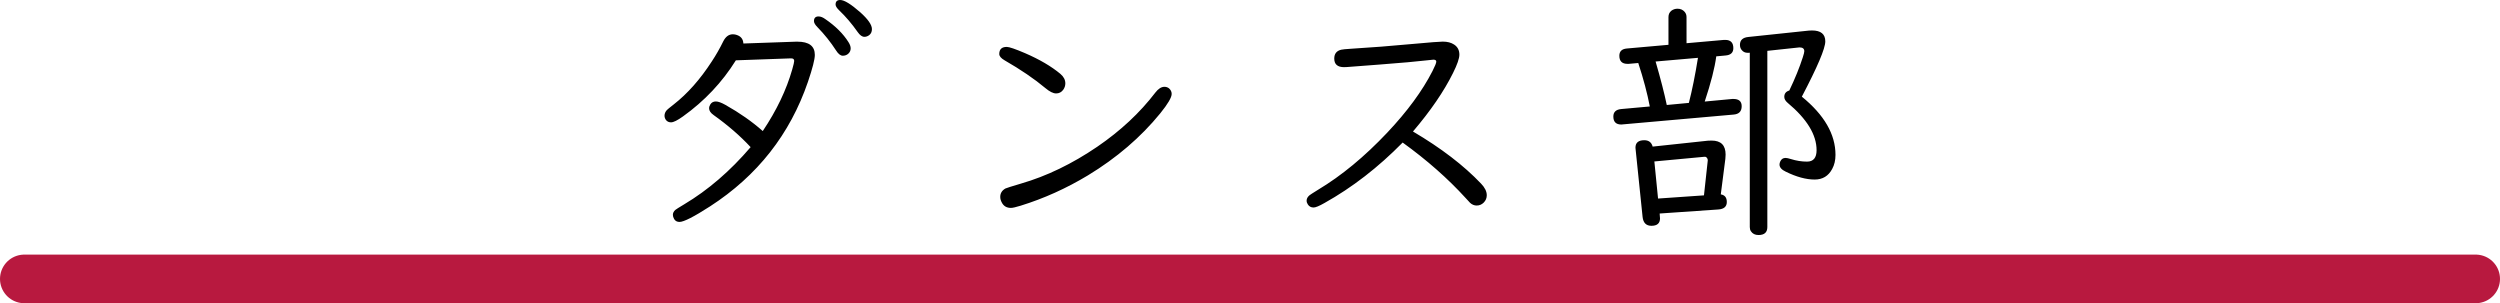 <?xml version="1.0" encoding="UTF-8" standalone="no"?>
<!-- Created with Inkscape (http://www.inkscape.org/) -->

<svg
   width="140.28mm"
   height="17.014mm"
   viewBox="0 0 140.28 17.014"
   version="1.1"
   id="svg135"
   xml:space="preserve"
   sodipodi:docname="ダンス部.svg"
   inkscape:version="1.3 (0e150ed6c4, 2023-07-21)"
   xmlns:inkscape="http://www.inkscape.org/namespaces/inkscape"
   xmlns:sodipodi="http://sodipodi.sourceforge.net/DTD/sodipodi-0.dtd"
   xmlns="http://www.w3.org/2000/svg"
   xmlns:svg="http://www.w3.org/2000/svg"><sodipodi:namedview
     id="namedview137"
     pagecolor="#ffffff"
     bordercolor="#666666"
     borderopacity="1.0"
     inkscape:showpageshadow="2"
     inkscape:pageopacity="0.0"
     inkscape:pagecheckerboard="0"
     inkscape:deskcolor="#d1d1d1"
     inkscape:document-units="mm"
     showgrid="false"
     inkscape:zoom="1.9026807"
     inkscape:cx="274.87534"
     inkscape:cy="44.936599"
     inkscape:window-width="1920"
     inkscape:window-height="1174"
     inkscape:window-x="-11"
     inkscape:window-y="-11"
     inkscape:window-maximized="1"
     inkscape:current-layer="layer1" /><defs
     id="defs132" /><g
     inkscape:label="Layer 1"
     inkscape:groupmode="layer"
     id="layer1"
     transform="translate(-50.487,-11.181)"><path
       style="fill:none;stroke:#b8193f;stroke-width:2.728;stroke-linecap:round;stroke-linejoin:round;stroke-dasharray:none;stroke-opacity:1"
       d="m 51.851,26.831 c 4.323,0 137.552,0 137.552,0"
       id="path583" /><path
       d="m 92.605,19.436 q -0.868,-0.937 -2.074,-1.798 -0.255,-0.179 -0.255,-0.379 0,-0.11 0.069,-0.22 0.103,-0.165 0.31,-0.165 0.193,0 0.537,0.193 1.199,0.675 2.095,1.468 1.164,-1.736 1.654,-3.459 0.11,-0.386 0.11,-0.475 0,-0.152 -0.186,-0.145 l -3.087,0.11 q -1.151,1.847 -2.97,3.149 -0.462,0.331 -0.668,0.331 -0.186,0 -0.289,-0.138 -0.076,-0.11 -0.076,-0.234 0,-0.172 0.131,-0.317 0.034,-0.041 0.386,-0.317 1.158,-0.903 2.136,-2.412 0.351,-0.531 0.641,-1.123 0.2,-0.4 0.537,-0.4 0.158,0 0.317,0.076 0.262,0.131 0.276,0.441 l 2.963,-0.103 h 0.069 q 0.978,0 0.978,0.744 0,0.372 -0.386,1.509 -1.509,4.41 -5.491,6.987 -1.357,0.875 -1.716,0.875 -0.207,0 -0.303,-0.165 -0.069,-0.124 -0.069,-0.234 0,-0.152 0.138,-0.276 0.055,-0.048 0.503,-0.317 1.998,-1.192 3.721,-3.204 z M 96.422,12.104 q 0.172,0 0.379,0.152 0.854,0.586 1.295,1.288 0.124,0.193 0.124,0.351 0,0.186 -0.145,0.31 -0.124,0.103 -0.296,0.103 -0.193,0 -0.379,-0.296 -0.455,-0.703 -1.04,-1.302 -0.2,-0.2 -0.2,-0.345 0,-0.262 0.262,-0.262 z m 1.213,-0.923 q 0.338,0 1.123,0.689 0.655,0.586 0.655,0.944 0,0.22 -0.152,0.338 -0.131,0.096 -0.269,0.096 -0.193,0 -0.379,-0.269 -0.489,-0.696 -1.04,-1.22 -0.2,-0.193 -0.2,-0.324 0,-0.255 0.262,-0.255 z m 9.343,2.632 q 0.207,0 1.027,0.351 1.226,0.531 1.984,1.164 0.276,0.234 0.276,0.531 0,0.193 -0.117,0.358 -0.152,0.207 -0.4,0.207 -0.248,0 -0.606,-0.303 -0.923,-0.772 -2.288,-1.557 -0.296,-0.172 -0.296,-0.351 0,-0.4 0.42,-0.4 z m 8.847,2.239 q 0.152,0 0.262,0.09 0.145,0.131 0.145,0.31 0,0.296 -0.641,1.089 -1.64,2.012 -4.058,3.48 -1.819,1.096 -3.776,1.702 -0.4,0.124 -0.544,0.124 -0.365,0 -0.517,-0.31 -0.083,-0.152 -0.083,-0.31 0,-0.303 0.289,-0.469 0.083,-0.041 0.875,-0.276 2.164,-0.627 4.279,-2.067 1.957,-1.337 3.259,-3.039 0.248,-0.324 0.51,-0.324 z m 13.367,3.128 q -2.053,2.088 -4.382,3.39 -0.448,0.255 -0.613,0.255 -0.214,0 -0.324,-0.172 -0.069,-0.103 -0.069,-0.214 0,-0.165 0.165,-0.303 0.048,-0.041 0.482,-0.31 1.964,-1.178 3.879,-3.204 1.688,-1.791 2.536,-3.452 0.214,-0.42 0.214,-0.531 0,-0.11 -0.165,-0.11 -0.076,0 -0.324,0.034 -0.875,0.103 -2.701,0.241 -1.13,0.083 -1.812,0.138 -0.103,0.007 -0.172,0.007 -0.551,0 -0.551,-0.482 0,-0.4 0.386,-0.496 0.11,-0.028 0.558,-0.055 1.605,-0.096 3.542,-0.276 1.35,-0.124 1.605,-0.124 0.386,0 0.634,0.165 0.296,0.193 0.296,0.565 0,0.317 -0.358,1.034 -0.765,1.543 -2.246,3.28 2.363,1.392 3.824,2.928 0.317,0.331 0.317,0.648 0,0.241 -0.172,0.413 -0.165,0.165 -0.393,0.165 -0.207,0 -0.372,-0.152 -0.028,-0.021 -0.248,-0.269 -1.495,-1.64 -3.535,-3.114 z m 17.852,2.908 q 0.338,0.055 0.338,0.427 0,0.386 -0.475,0.42 l -3.294,0.227 0.014,0.193 q 0.007,0.034 0.007,0.076 0,0.42 -0.482,0.42 -0.441,0 -0.496,-0.496 l -0.393,-3.81 q -0.007,-0.055 -0.007,-0.076 0,-0.42 0.496,-0.42 0.372,0 0.469,0.358 l 3.094,-0.331 q 0.09,-0.007 0.214,-0.007 0.785,0 0.785,0.785 0,0.131 -0.014,0.241 z m -0.944,0.055 0.214,-1.964 q 0,-0.076 -0.041,-0.131 -0.062,-0.083 -0.138,-0.069 h -0.021 l -2.797,0.262 0.207,2.081 z m -0.978,-8.537 2.102,-0.186 q 0.014,0 0.069,0 0.455,0 0.455,0.462 0,0.379 -0.441,0.413 l -0.517,0.048 q -0.124,0.958 -0.648,2.536 l 1.55,-0.145 q 0.028,0 0.062,0 0.462,0 0.462,0.407 0,0.434 -0.455,0.469 l -6.222,0.551 q -0.048,0.007 -0.076,0.007 -0.448,0 -0.448,-0.448 0,-0.379 0.441,-0.42 l 1.605,-0.145 q -0.214,-1.116 -0.648,-2.439 l -0.537,0.048 q -0.021,0 -0.069,0 -0.455,0 -0.455,-0.455 0,-0.372 0.427,-0.407 l 2.329,-0.207 v -1.557 q 0,-0.22 0.158,-0.351 0.152,-0.117 0.351,-0.117 0.255,0 0.407,0.186 0.097,0.117 0.097,0.282 z m -1.736,1.027 q 0.427,1.474 0.627,2.439 l 1.24,-0.117 q 0.276,-1.075 0.51,-2.529 z m 6.27,-0.599 v 9.887 q 0,0.448 -0.496,0.448 -0.289,0 -0.427,-0.214 -0.062,-0.096 -0.062,-0.234 v -9.784 l -0.041,0.007 q -0.028,0 -0.083,0 -0.207,0 -0.331,-0.158 -0.097,-0.117 -0.097,-0.289 0,-0.393 0.469,-0.441 l 3.397,-0.358 q 0.09,-0.007 0.179,-0.007 0.744,0 0.744,0.613 0,0.593 -1.316,3.101 1.888,1.537 1.888,3.266 0,0.455 -0.186,0.792 -0.317,0.593 -0.978,0.593 -0.73,0 -1.626,-0.441 -0.351,-0.165 -0.351,-0.4 0,-0.083 0.041,-0.172 0.09,-0.2 0.296,-0.2 0.103,0 0.296,0.062 0.462,0.145 0.91,0.145 0.537,0 0.537,-0.641 0,-1.302 -1.626,-2.66 -0.186,-0.158 -0.186,-0.331 0,-0.276 0.282,-0.358 0.482,-1.006 0.758,-1.867 0.083,-0.255 0.083,-0.338 0,-0.214 -0.269,-0.214 -0.035,0 -0.069,0.007 z"
       id="text1"
       style="font-size:14.111px;font-family:'UD Digi Kyokasho NP';-inkscape-font-specification:'UD Digi Kyokasho NP, Normal';stroke-width:0.5"
       aria-label="ダ ン ス 部" /></g><style
     type="text/css"
     id="style1563">&#10;<![CDATA[
	.st0{fill:none;stroke:#000000;stroke-width:4.703;stroke-linecap:round;stroke-linejoin:round;stroke-miterlimit:10;}
	.st1{fill:none;stroke:#6C216D;stroke-width:3.01;stroke-linecap:round;stroke-linejoin:round;stroke-miterlimit:10;}
	.st2{fill:#FFFFFF;stroke:#000000;stroke-width:4.703;stroke-linecap:round;stroke-linejoin:round;stroke-miterlimit:10;}
	.st3{fill:#F3A694;}
	.st4{fill:#F8C5AC;stroke:#000000;stroke-width:4.703;stroke-linecap:round;stroke-linejoin:round;stroke-miterlimit:10;}
	.st5{fill:#6C216D;stroke:#000000;stroke-width:4.703;stroke-linecap:round;stroke-linejoin:round;stroke-miterlimit:10;}
	.st6{fill:#B8193F;stroke:#000000;stroke-width:4.703;stroke-linecap:round;stroke-linejoin:round;stroke-miterlimit:10;}
]]>&#10;</style><style
     type="text/css"
     id="style1563-0">&#10;<![CDATA[
	.st0{fill:none;stroke:#000000;stroke-width:4.703;stroke-linecap:round;stroke-linejoin:round;stroke-miterlimit:10;}
	.st1{fill:none;stroke:#6C216D;stroke-width:3.01;stroke-linecap:round;stroke-linejoin:round;stroke-miterlimit:10;}
	.st2{fill:#FFFFFF;stroke:#000000;stroke-width:4.703;stroke-linecap:round;stroke-linejoin:round;stroke-miterlimit:10;}
	.st3{fill:#F3A694;}
	.st4{fill:#F8C5AC;stroke:#000000;stroke-width:4.703;stroke-linecap:round;stroke-linejoin:round;stroke-miterlimit:10;}
	.st5{fill:#6C216D;stroke:#000000;stroke-width:4.703;stroke-linecap:round;stroke-linejoin:round;stroke-miterlimit:10;}
	.st6{fill:#B8193F;stroke:#000000;stroke-width:4.703;stroke-linecap:round;stroke-linejoin:round;stroke-miterlimit:10;}
]]>&#10;</style></svg>
